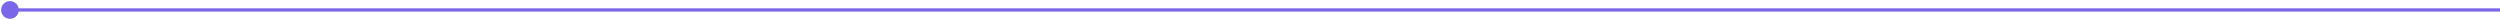 <?xml version="1.0" encoding="UTF-8"?> <svg xmlns="http://www.w3.org/2000/svg" width="1506" height="12" viewBox="0 0 1506 12" fill="none"><path d="M0.667 6C0.667 8.946 3.054 11.333 6 11.333C8.946 11.333 11.333 8.946 11.333 6C11.333 3.054 8.946 0.667 6 0.667C3.054 0.667 0.667 3.054 0.667 6ZM6 7H1506V5H6V7Z" fill="#7966E9"></path></svg> 